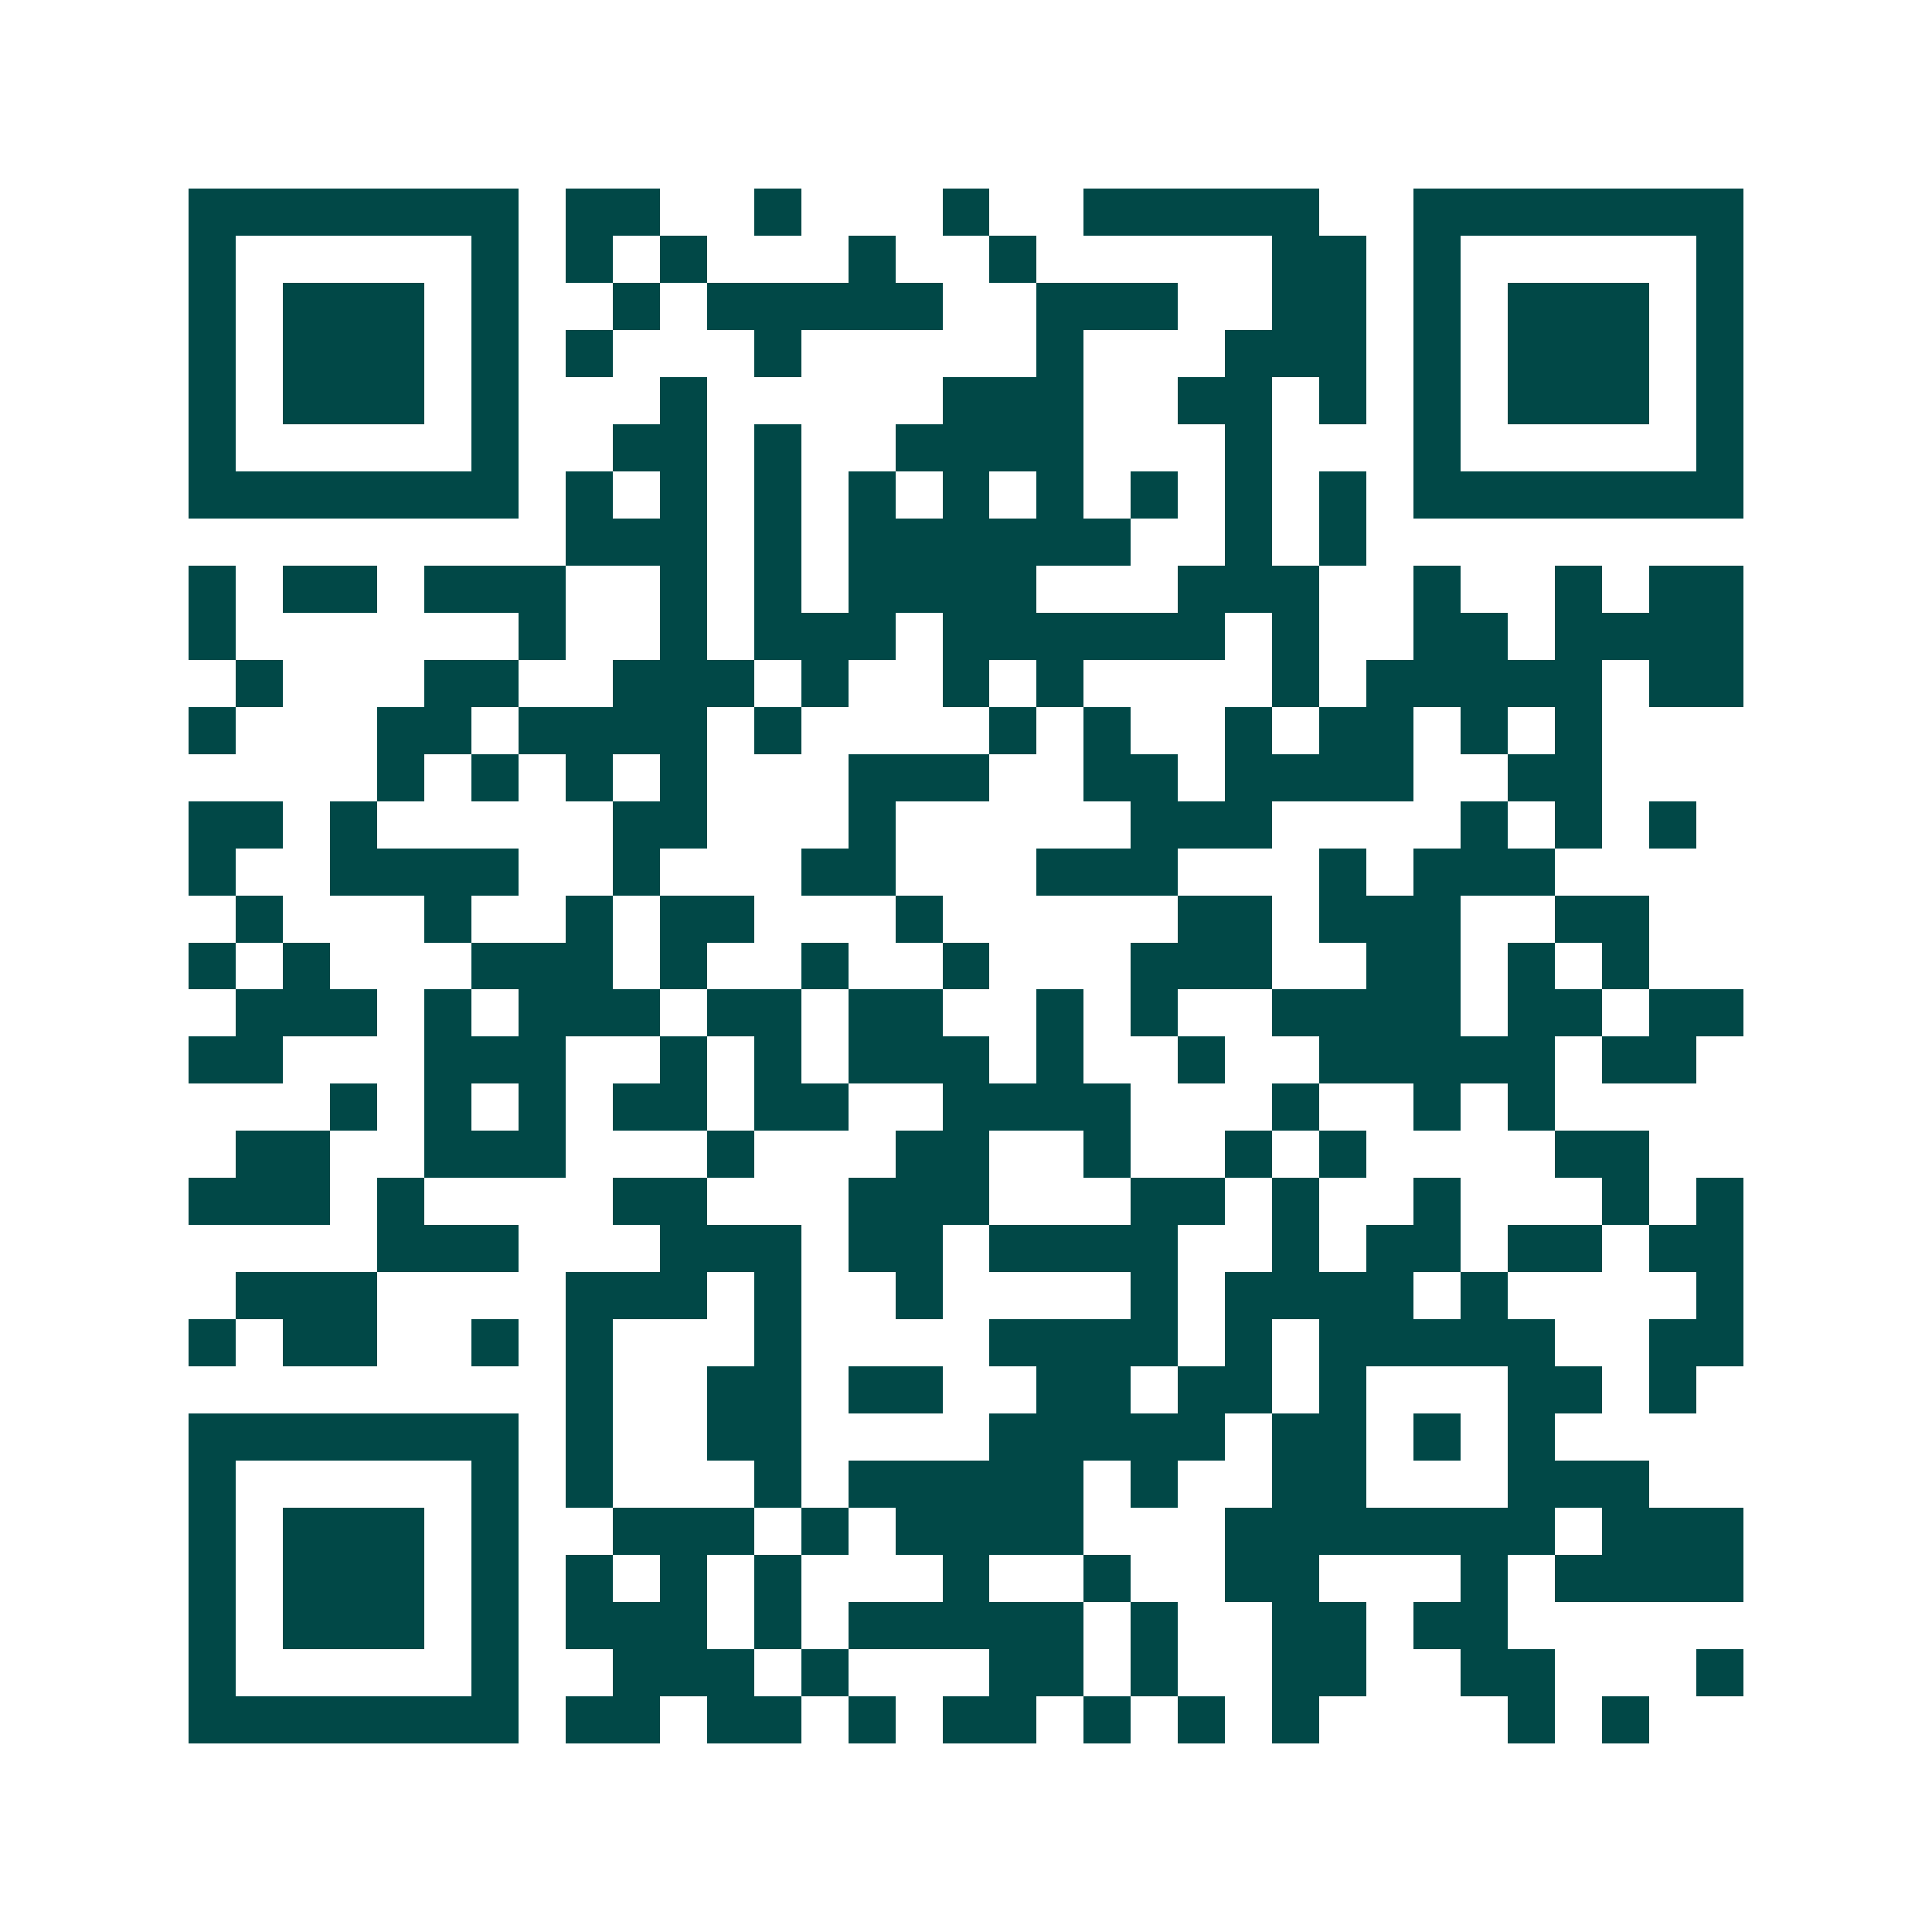 <svg xmlns="http://www.w3.org/2000/svg" width="200" height="200" viewBox="0 0 41 41" shape-rendering="crispEdges"><path fill="#ffffff" d="M0 0h41v41H0z"/><path stroke="#014847" d="M4 4.5h7m1 0h2m2 0h1m3 0h1m2 0h5m2 0h7M4 5.5h1m5 0h1m1 0h1m1 0h1m3 0h1m2 0h1m5 0h2m1 0h1m5 0h1M4 6.5h1m1 0h3m1 0h1m2 0h1m1 0h5m2 0h3m2 0h2m1 0h1m1 0h3m1 0h1M4 7.5h1m1 0h3m1 0h1m1 0h1m3 0h1m5 0h1m3 0h3m1 0h1m1 0h3m1 0h1M4 8.5h1m1 0h3m1 0h1m3 0h1m5 0h3m2 0h2m1 0h1m1 0h1m1 0h3m1 0h1M4 9.5h1m5 0h1m2 0h2m1 0h1m2 0h4m3 0h1m3 0h1m5 0h1M4 10.5h7m1 0h1m1 0h1m1 0h1m1 0h1m1 0h1m1 0h1m1 0h1m1 0h1m1 0h1m1 0h7M12 11.5h3m1 0h1m1 0h6m2 0h1m1 0h1M4 12.5h1m1 0h2m1 0h3m2 0h1m1 0h1m1 0h4m3 0h3m2 0h1m2 0h1m1 0h2M4 13.5h1m6 0h1m2 0h1m1 0h3m1 0h6m1 0h1m2 0h2m1 0h4M5 14.5h1m3 0h2m2 0h3m1 0h1m2 0h1m1 0h1m4 0h1m1 0h5m1 0h2M4 15.5h1m3 0h2m1 0h4m1 0h1m4 0h1m1 0h1m2 0h1m1 0h2m1 0h1m1 0h1M8 16.5h1m1 0h1m1 0h1m1 0h1m3 0h3m2 0h2m1 0h4m2 0h2M4 17.5h2m1 0h1m5 0h2m3 0h1m5 0h3m4 0h1m1 0h1m1 0h1M4 18.5h1m2 0h4m2 0h1m3 0h2m3 0h3m3 0h1m1 0h3M5 19.5h1m3 0h1m2 0h1m1 0h2m3 0h1m5 0h2m1 0h3m2 0h2M4 20.5h1m1 0h1m3 0h3m1 0h1m2 0h1m2 0h1m3 0h3m2 0h2m1 0h1m1 0h1M5 21.5h3m1 0h1m1 0h3m1 0h2m1 0h2m2 0h1m1 0h1m2 0h4m1 0h2m1 0h2M4 22.5h2m3 0h3m2 0h1m1 0h1m1 0h3m1 0h1m2 0h1m2 0h5m1 0h2M7 23.5h1m1 0h1m1 0h1m1 0h2m1 0h2m2 0h4m3 0h1m2 0h1m1 0h1M5 24.5h2m2 0h3m3 0h1m3 0h2m2 0h1m2 0h1m1 0h1m4 0h2M4 25.5h3m1 0h1m4 0h2m3 0h3m3 0h2m1 0h1m2 0h1m3 0h1m1 0h1M8 26.5h3m3 0h3m1 0h2m1 0h4m2 0h1m1 0h2m1 0h2m1 0h2M5 27.5h3m4 0h3m1 0h1m2 0h1m4 0h1m1 0h4m1 0h1m4 0h1M4 28.5h1m1 0h2m2 0h1m1 0h1m3 0h1m4 0h4m1 0h1m1 0h5m2 0h2M12 29.5h1m2 0h2m1 0h2m2 0h2m1 0h2m1 0h1m3 0h2m1 0h1M4 30.5h7m1 0h1m2 0h2m4 0h5m1 0h2m1 0h1m1 0h1M4 31.5h1m5 0h1m1 0h1m3 0h1m1 0h5m1 0h1m2 0h2m3 0h3M4 32.5h1m1 0h3m1 0h1m2 0h3m1 0h1m1 0h4m3 0h7m1 0h3M4 33.5h1m1 0h3m1 0h1m1 0h1m1 0h1m1 0h1m3 0h1m2 0h1m2 0h2m3 0h1m1 0h4M4 34.5h1m1 0h3m1 0h1m1 0h3m1 0h1m1 0h5m1 0h1m2 0h2m1 0h2M4 35.5h1m5 0h1m2 0h3m1 0h1m3 0h2m1 0h1m2 0h2m2 0h2m3 0h1M4 36.5h7m1 0h2m1 0h2m1 0h1m1 0h2m1 0h1m1 0h1m1 0h1m4 0h1m1 0h1"/></svg>
